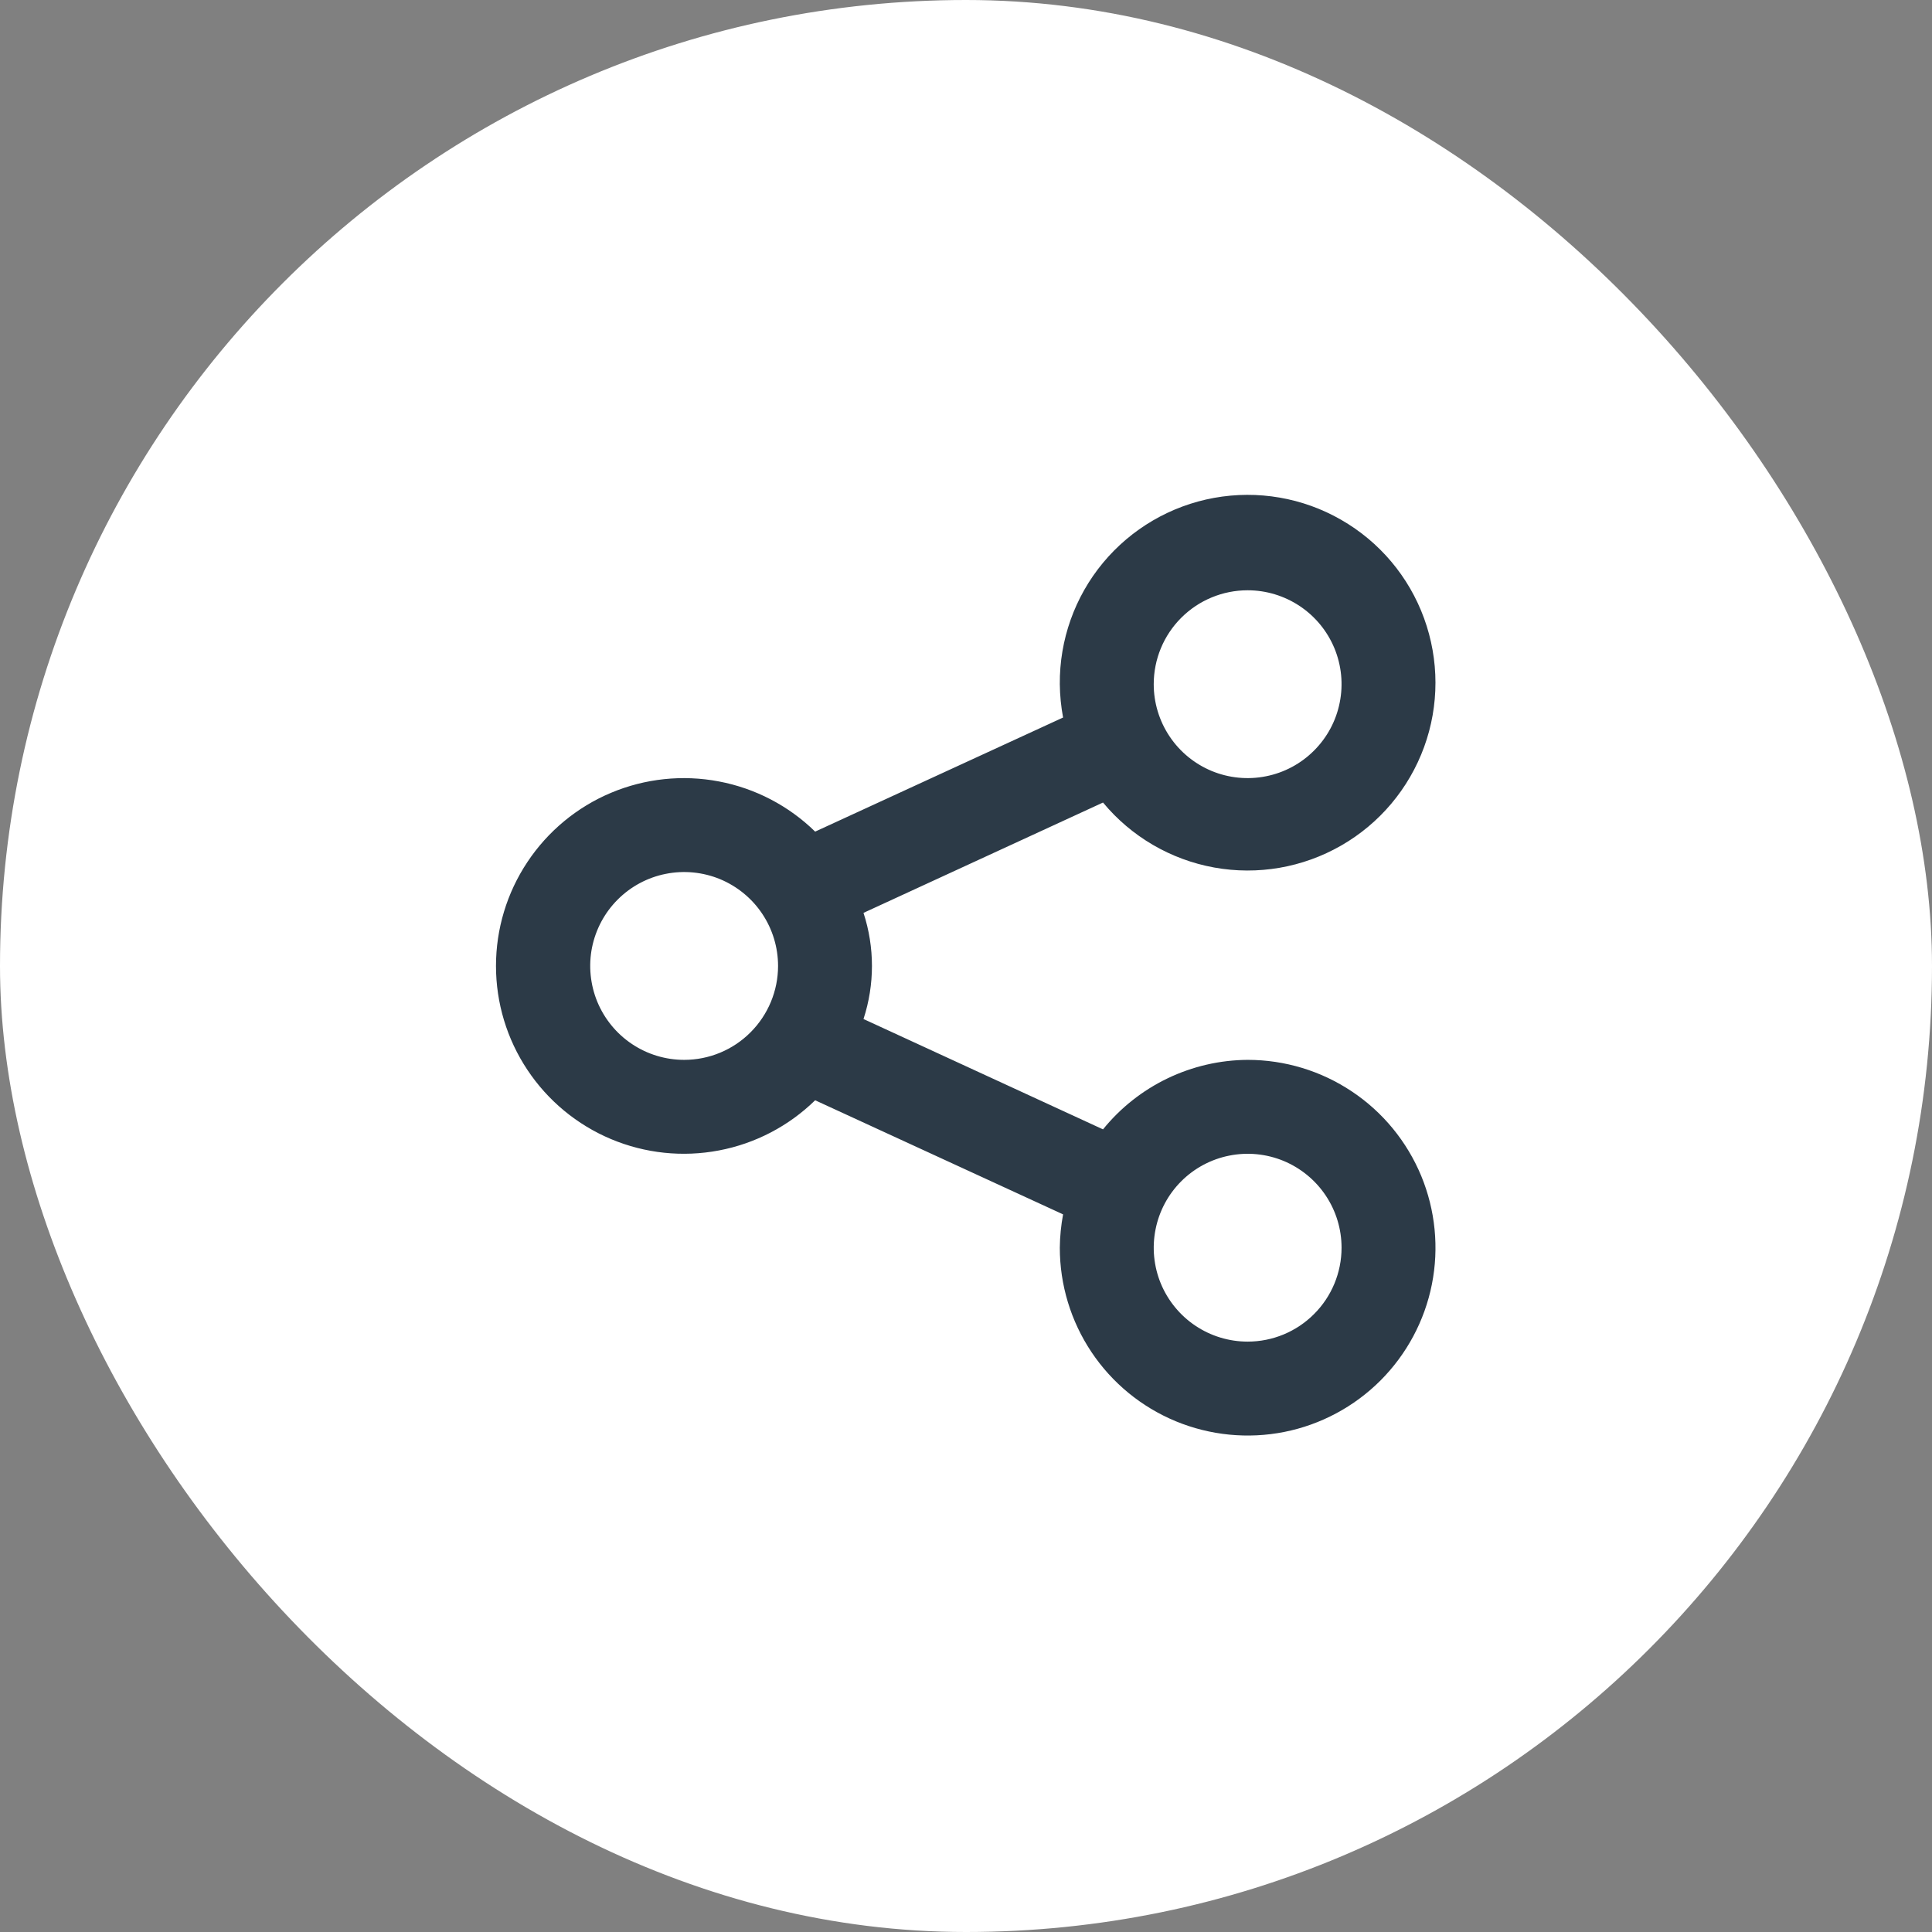 <svg width="36" height="36" viewBox="0 0 36 36" fill="none" xmlns="http://www.w3.org/2000/svg">
<rect x="0" y="0" width="36" height="36" fill="#808080" stroke="none"/>
<rect width="36" height="36" rx="18" fill="white"/>
<path d="M23.248 19.749C22.731 19.752 22.221 19.87 21.755 20.094C21.289 20.318 20.879 20.642 20.553 21.044L16.09 18.988C16.3 18.345 16.3 17.653 16.09 17.01L20.553 14.954C21.079 15.589 21.813 16.018 22.625 16.165C23.437 16.312 24.274 16.167 24.99 15.756C25.706 15.346 26.253 14.695 26.536 13.92C26.819 13.145 26.818 12.295 26.535 11.52C26.253 10.745 25.705 10.095 24.989 9.685C24.274 9.274 23.436 9.13 22.624 9.277C21.813 9.424 21.079 9.853 20.552 10.488C20.026 11.123 19.741 11.924 19.748 12.749C19.75 12.957 19.771 13.165 19.809 13.37L15.189 15.496C14.697 15.015 14.073 14.689 13.396 14.561C12.719 14.432 12.02 14.506 11.385 14.773C10.75 15.04 10.208 15.489 9.827 16.063C9.445 16.637 9.242 17.31 9.242 17.999C9.242 18.688 9.445 19.361 9.827 19.935C10.208 20.509 10.75 20.958 11.385 21.225C12.02 21.492 12.719 21.566 13.396 21.437C14.073 21.309 14.697 20.983 15.189 20.502L19.809 22.628C19.771 22.833 19.75 23.041 19.748 23.249C19.748 23.941 19.953 24.618 20.338 25.194C20.722 25.769 21.269 26.218 21.909 26.483C22.548 26.747 23.252 26.817 23.931 26.682C24.61 26.547 25.233 26.213 25.723 25.724C26.212 25.234 26.546 24.611 26.681 23.932C26.816 23.253 26.746 22.549 26.482 21.91C26.216 21.27 25.768 20.723 25.192 20.339C24.617 19.954 23.94 19.749 23.248 19.749ZM23.248 10.999C23.594 10.999 23.932 11.102 24.22 11.294C24.508 11.486 24.732 11.759 24.865 12.079C24.997 12.399 25.032 12.751 24.964 13.09C24.897 13.43 24.73 13.742 24.485 13.986C24.241 14.231 23.929 14.398 23.589 14.465C23.25 14.533 22.898 14.498 22.578 14.366C22.258 14.233 21.985 14.009 21.793 13.721C21.601 13.434 21.498 13.095 21.498 12.749C21.498 12.285 21.682 11.84 22.01 11.512C22.339 11.183 22.784 10.999 23.248 10.999ZM12.748 19.749C12.402 19.749 12.063 19.646 11.776 19.454C11.488 19.262 11.264 18.988 11.131 18.669C10.999 18.349 10.964 17.997 11.031 17.658C11.099 17.318 11.266 17.006 11.51 16.762C11.755 16.517 12.067 16.35 12.406 16.283C12.746 16.215 13.098 16.25 13.418 16.382C13.737 16.515 14.011 16.739 14.203 17.027C14.395 17.314 14.498 17.653 14.498 17.999C14.498 18.463 14.313 18.908 13.985 19.236C13.657 19.565 13.212 19.749 12.748 19.749ZM23.248 24.999C22.902 24.999 22.563 24.896 22.276 24.704C21.988 24.512 21.764 24.238 21.631 23.919C21.499 23.599 21.464 23.247 21.532 22.908C21.599 22.568 21.766 22.256 22.01 22.012C22.255 21.767 22.567 21.6 22.907 21.533C23.246 21.465 23.598 21.5 23.918 21.632C24.237 21.765 24.511 21.989 24.703 22.277C24.895 22.564 24.998 22.903 24.998 23.249C24.998 23.713 24.814 24.158 24.485 24.486C24.157 24.815 23.712 24.999 23.248 24.999Z" fill="#2C3A47"/>
</svg>

